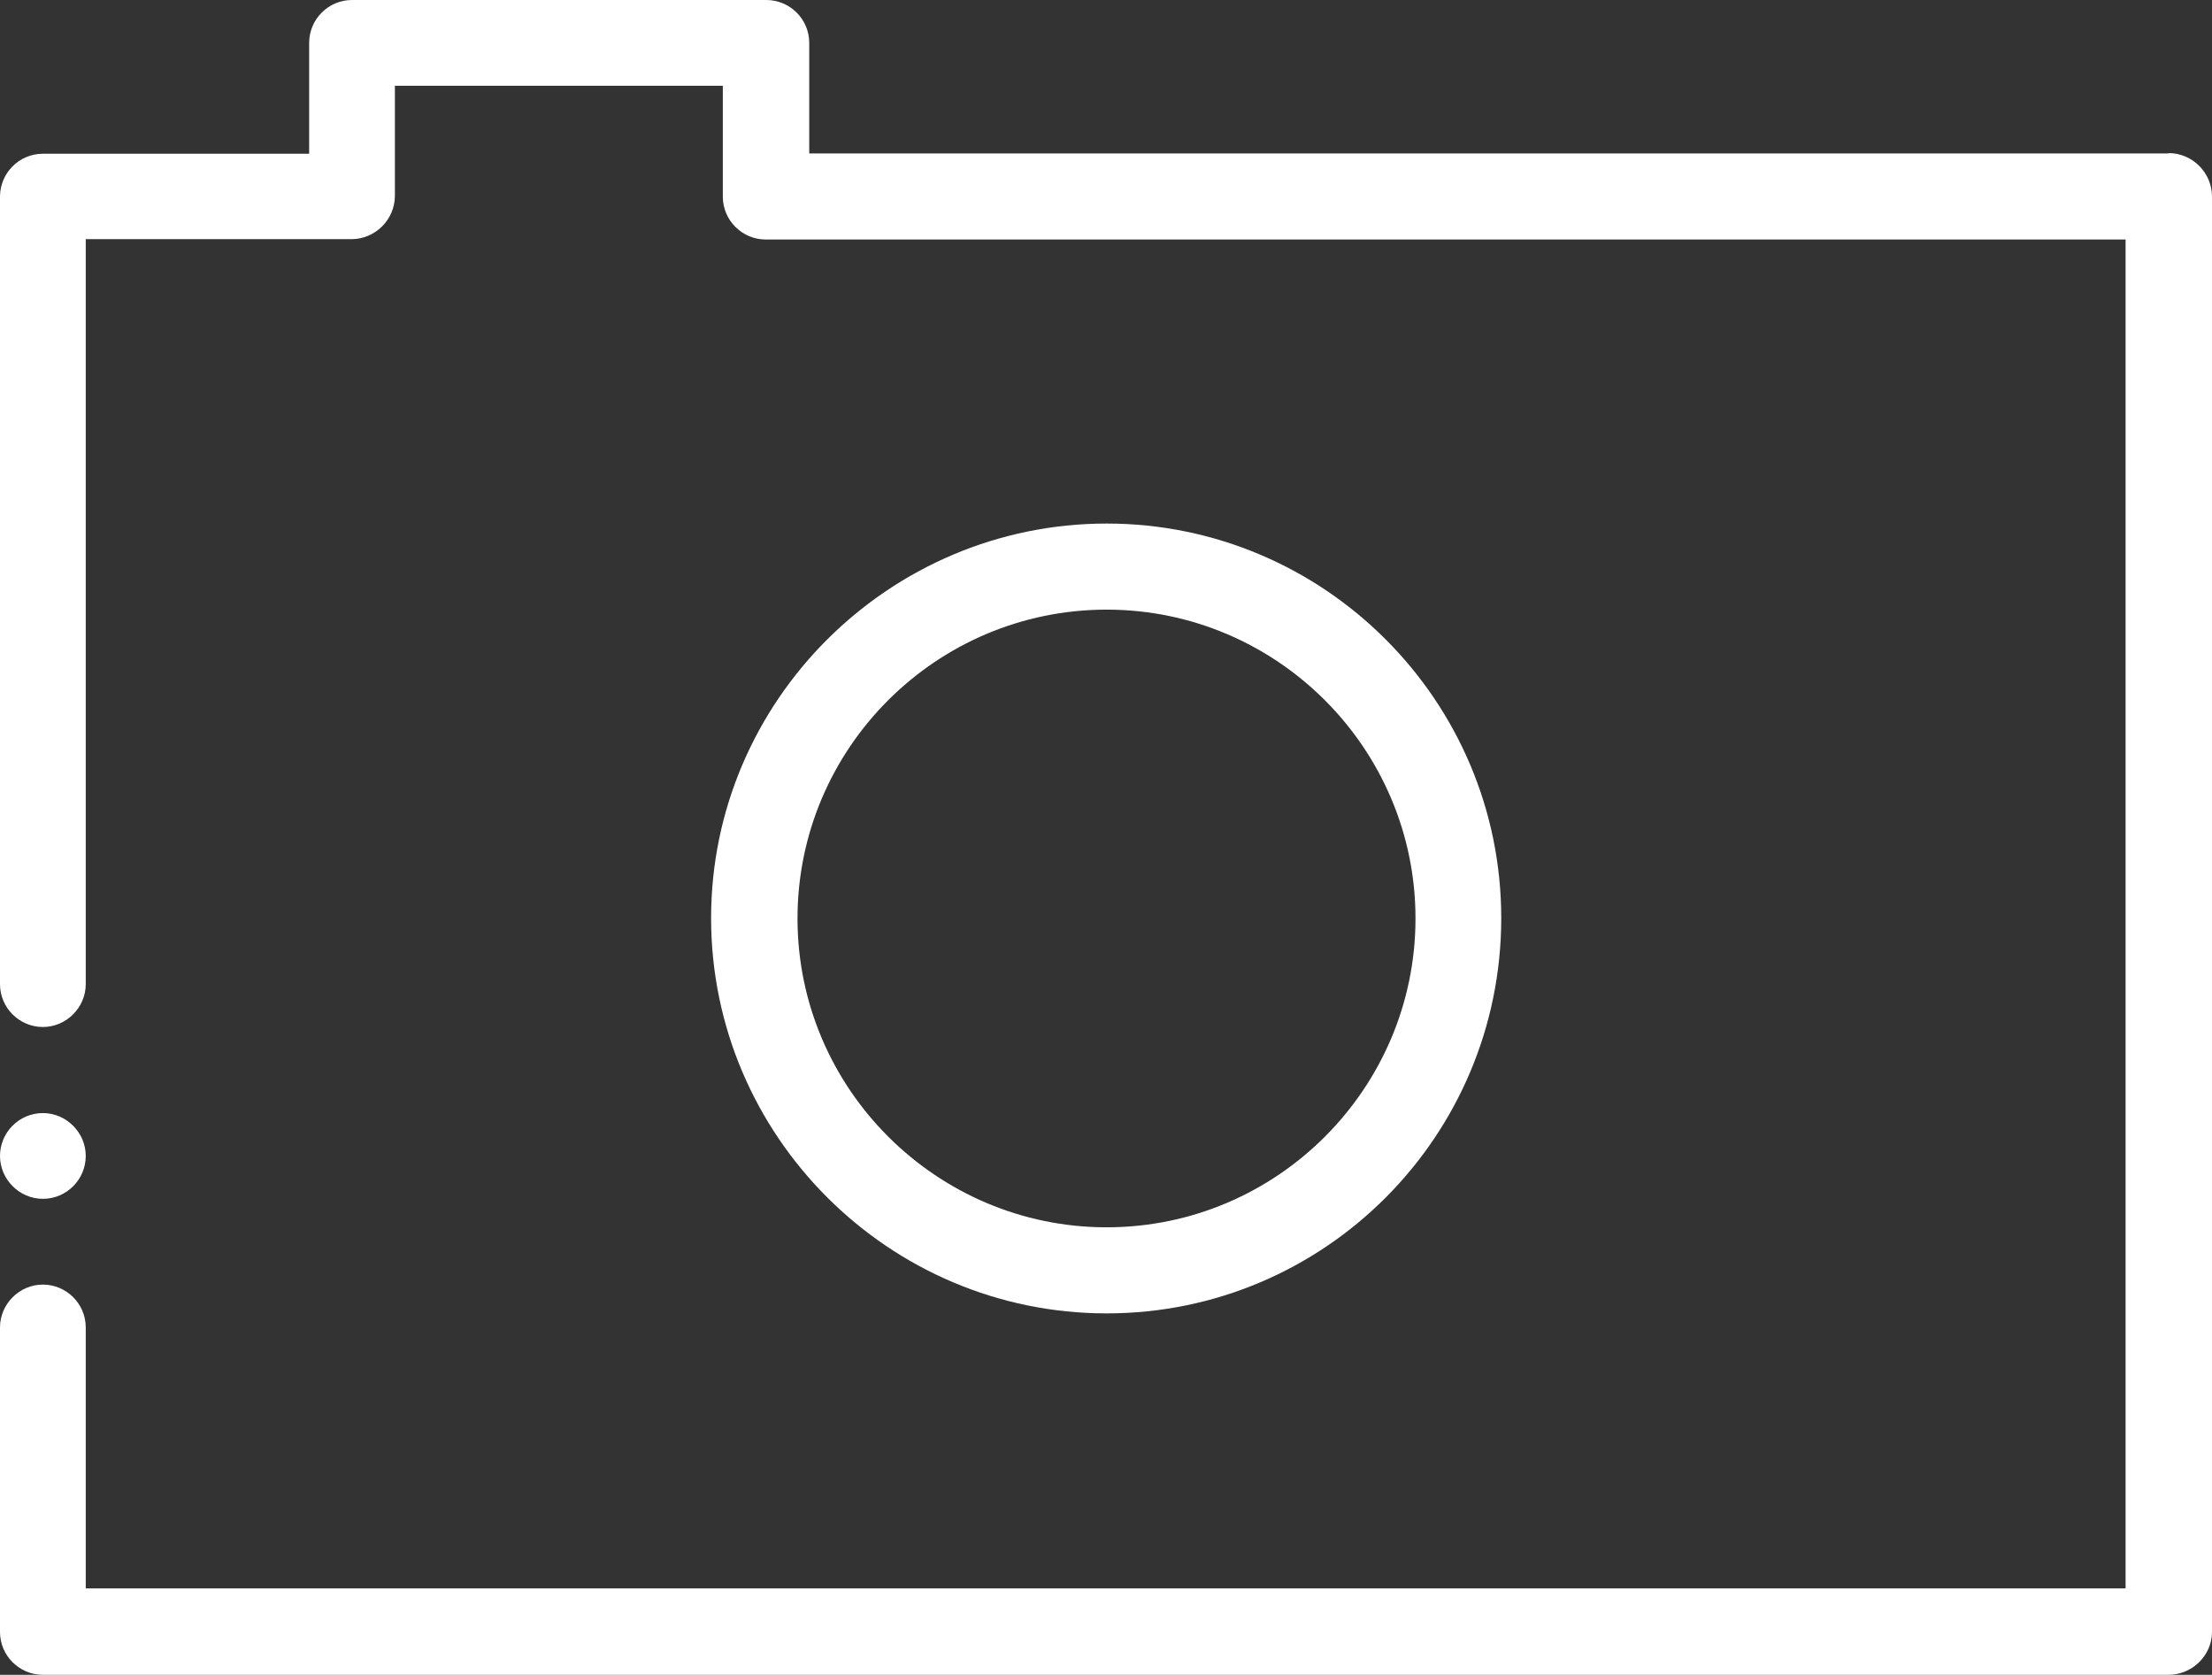 ﻿<?xml version="1.0" encoding="UTF-8"?><svg id="Layer_2" xmlns="http://www.w3.org/2000/svg" viewBox="0 0 66.04 50"><rect x="0" y="0" width="66.04" height="50" fill="#333333" stroke="none"/><defs><style>.cls-1{fill:#fff;}</style></defs><g id="Green"><g id="camera-photo"><path class="cls-1" d="M44.82,27.41c0-6.5-5.29-11.78-11.78-11.78s-11.81,5.29-11.81,11.78,5.3,11.8,11.81,11.8,11.78-5.29,11.78-11.8Zm-11.78-9.21c5.08,0,9.22,4.14,9.22,9.22s-4.14,9.22-9.22,9.22-9.23-4.14-9.23-9.22,4.14-9.22,9.23-9.22Z" /><path class="cls-1" d="M1.28,35.79c.71,0,1.28-.58,1.28-1.28s-.58-1.28-1.28-1.28h0c-.71,0-1.28,.58-1.28,1.28s.58,1.28,1.28,1.28Z" /><path class="cls-1" d="M64.75,4.58H24.16V1.28c0-.71-.58-1.28-1.28-1.28H10.51c-.71,0-1.28,.58-1.28,1.28v3.31H1.28c-.71,0-1.28,.58-1.28,1.28V29.38c0,.71,.58,1.28,1.28,1.28s1.28-.58,1.28-1.28V7.14h7.93c.71,0,1.3-.58,1.3-1.3V2.56h9.79v3.31c0,.71,.58,1.28,1.28,1.28H63.46V47.42H2.56v-7.79c0-.71-.58-1.28-1.28-1.28s-1.28,.58-1.28,1.28v9.09c0,.71,.58,1.28,1.28,1.28h63.46c.71,0,1.3-.58,1.3-1.28V5.87c0-.71-.58-1.3-1.3-1.3Z" /></g></g></svg>